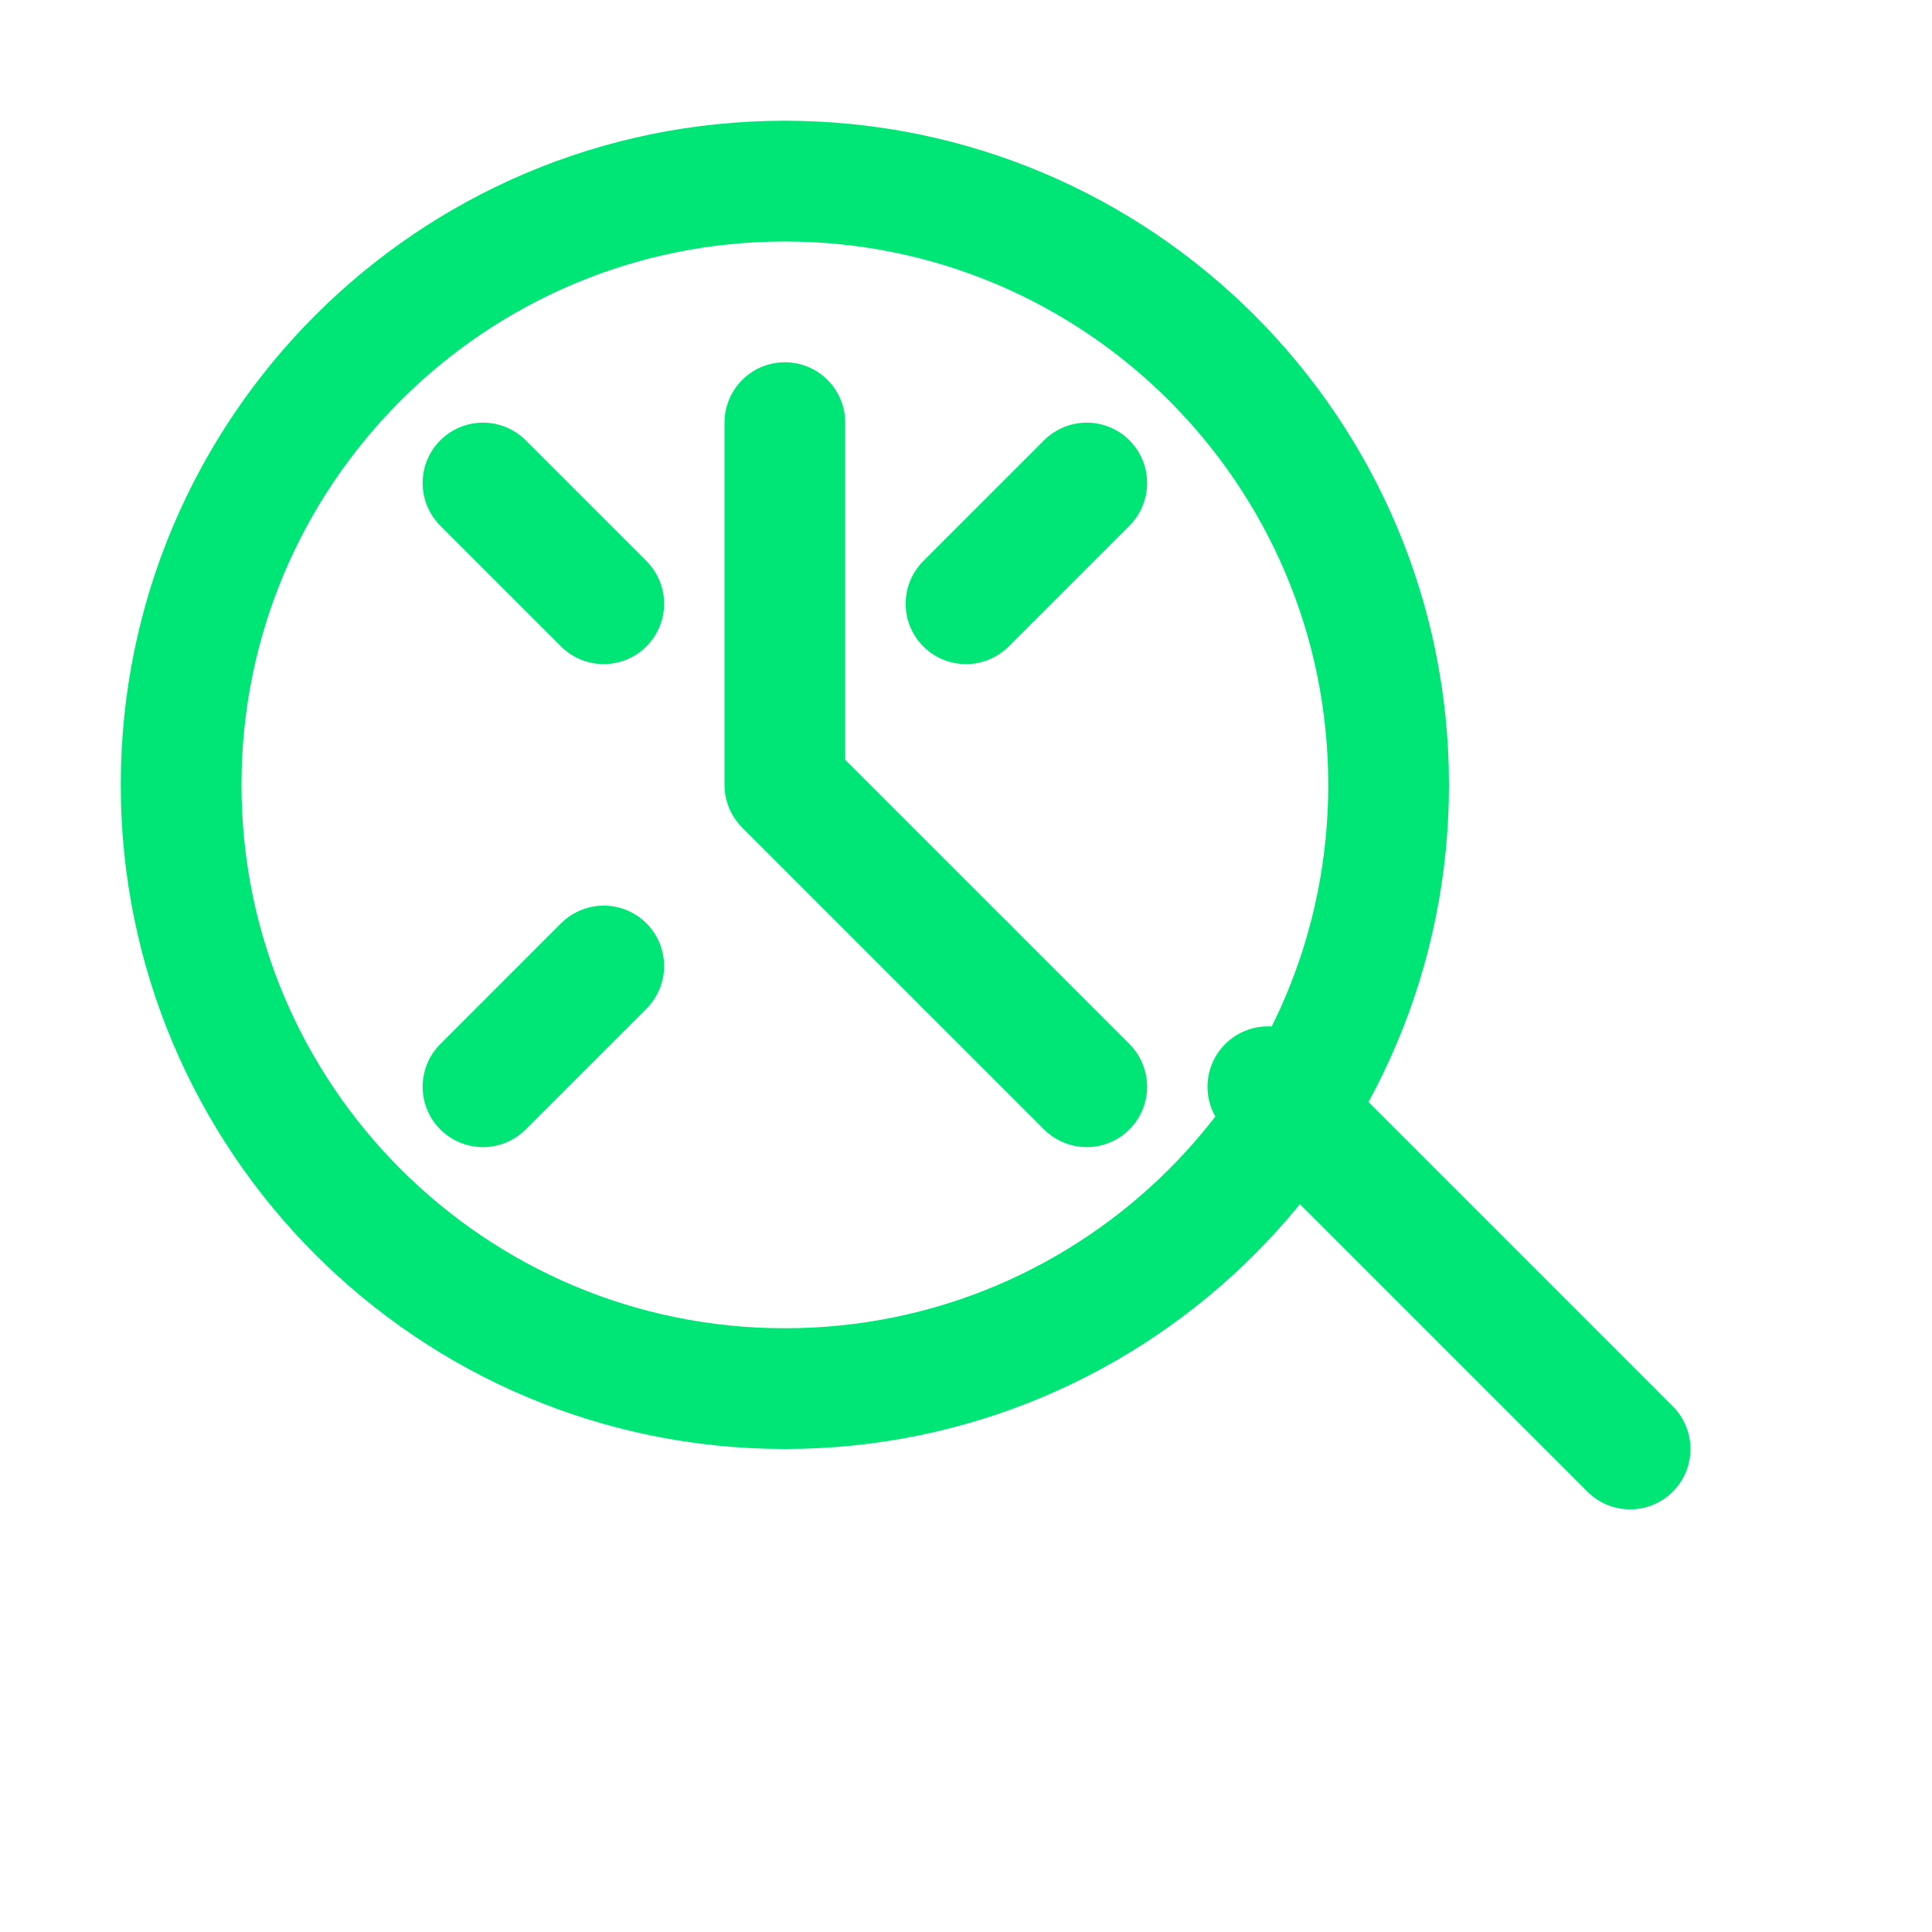 <svg width="32" height="32" viewBox="0 0 32 32" fill="none" xmlns="http://www.w3.org/2000/svg">
  <path d="M27 24L21 18M23 13C23 18.523 18.523 23 13 23C7.477 23 3 18.523 3 13C3 7.477 7.477 3 13 3C18.523 3 23 7.477 23 13Z" stroke="#00E676" stroke-width="2" stroke-linecap="round" stroke-linejoin="round"/>
  <path d="M13 7V13L16 16" stroke="#00E676" stroke-width="2" stroke-linecap="round" stroke-linejoin="round"/>
  <path d="M10 10L8 8M16 10L18 8M10 16L8 18M16 16L18 18" stroke="#00E676" stroke-width="2" stroke-linecap="round"/>
</svg> 